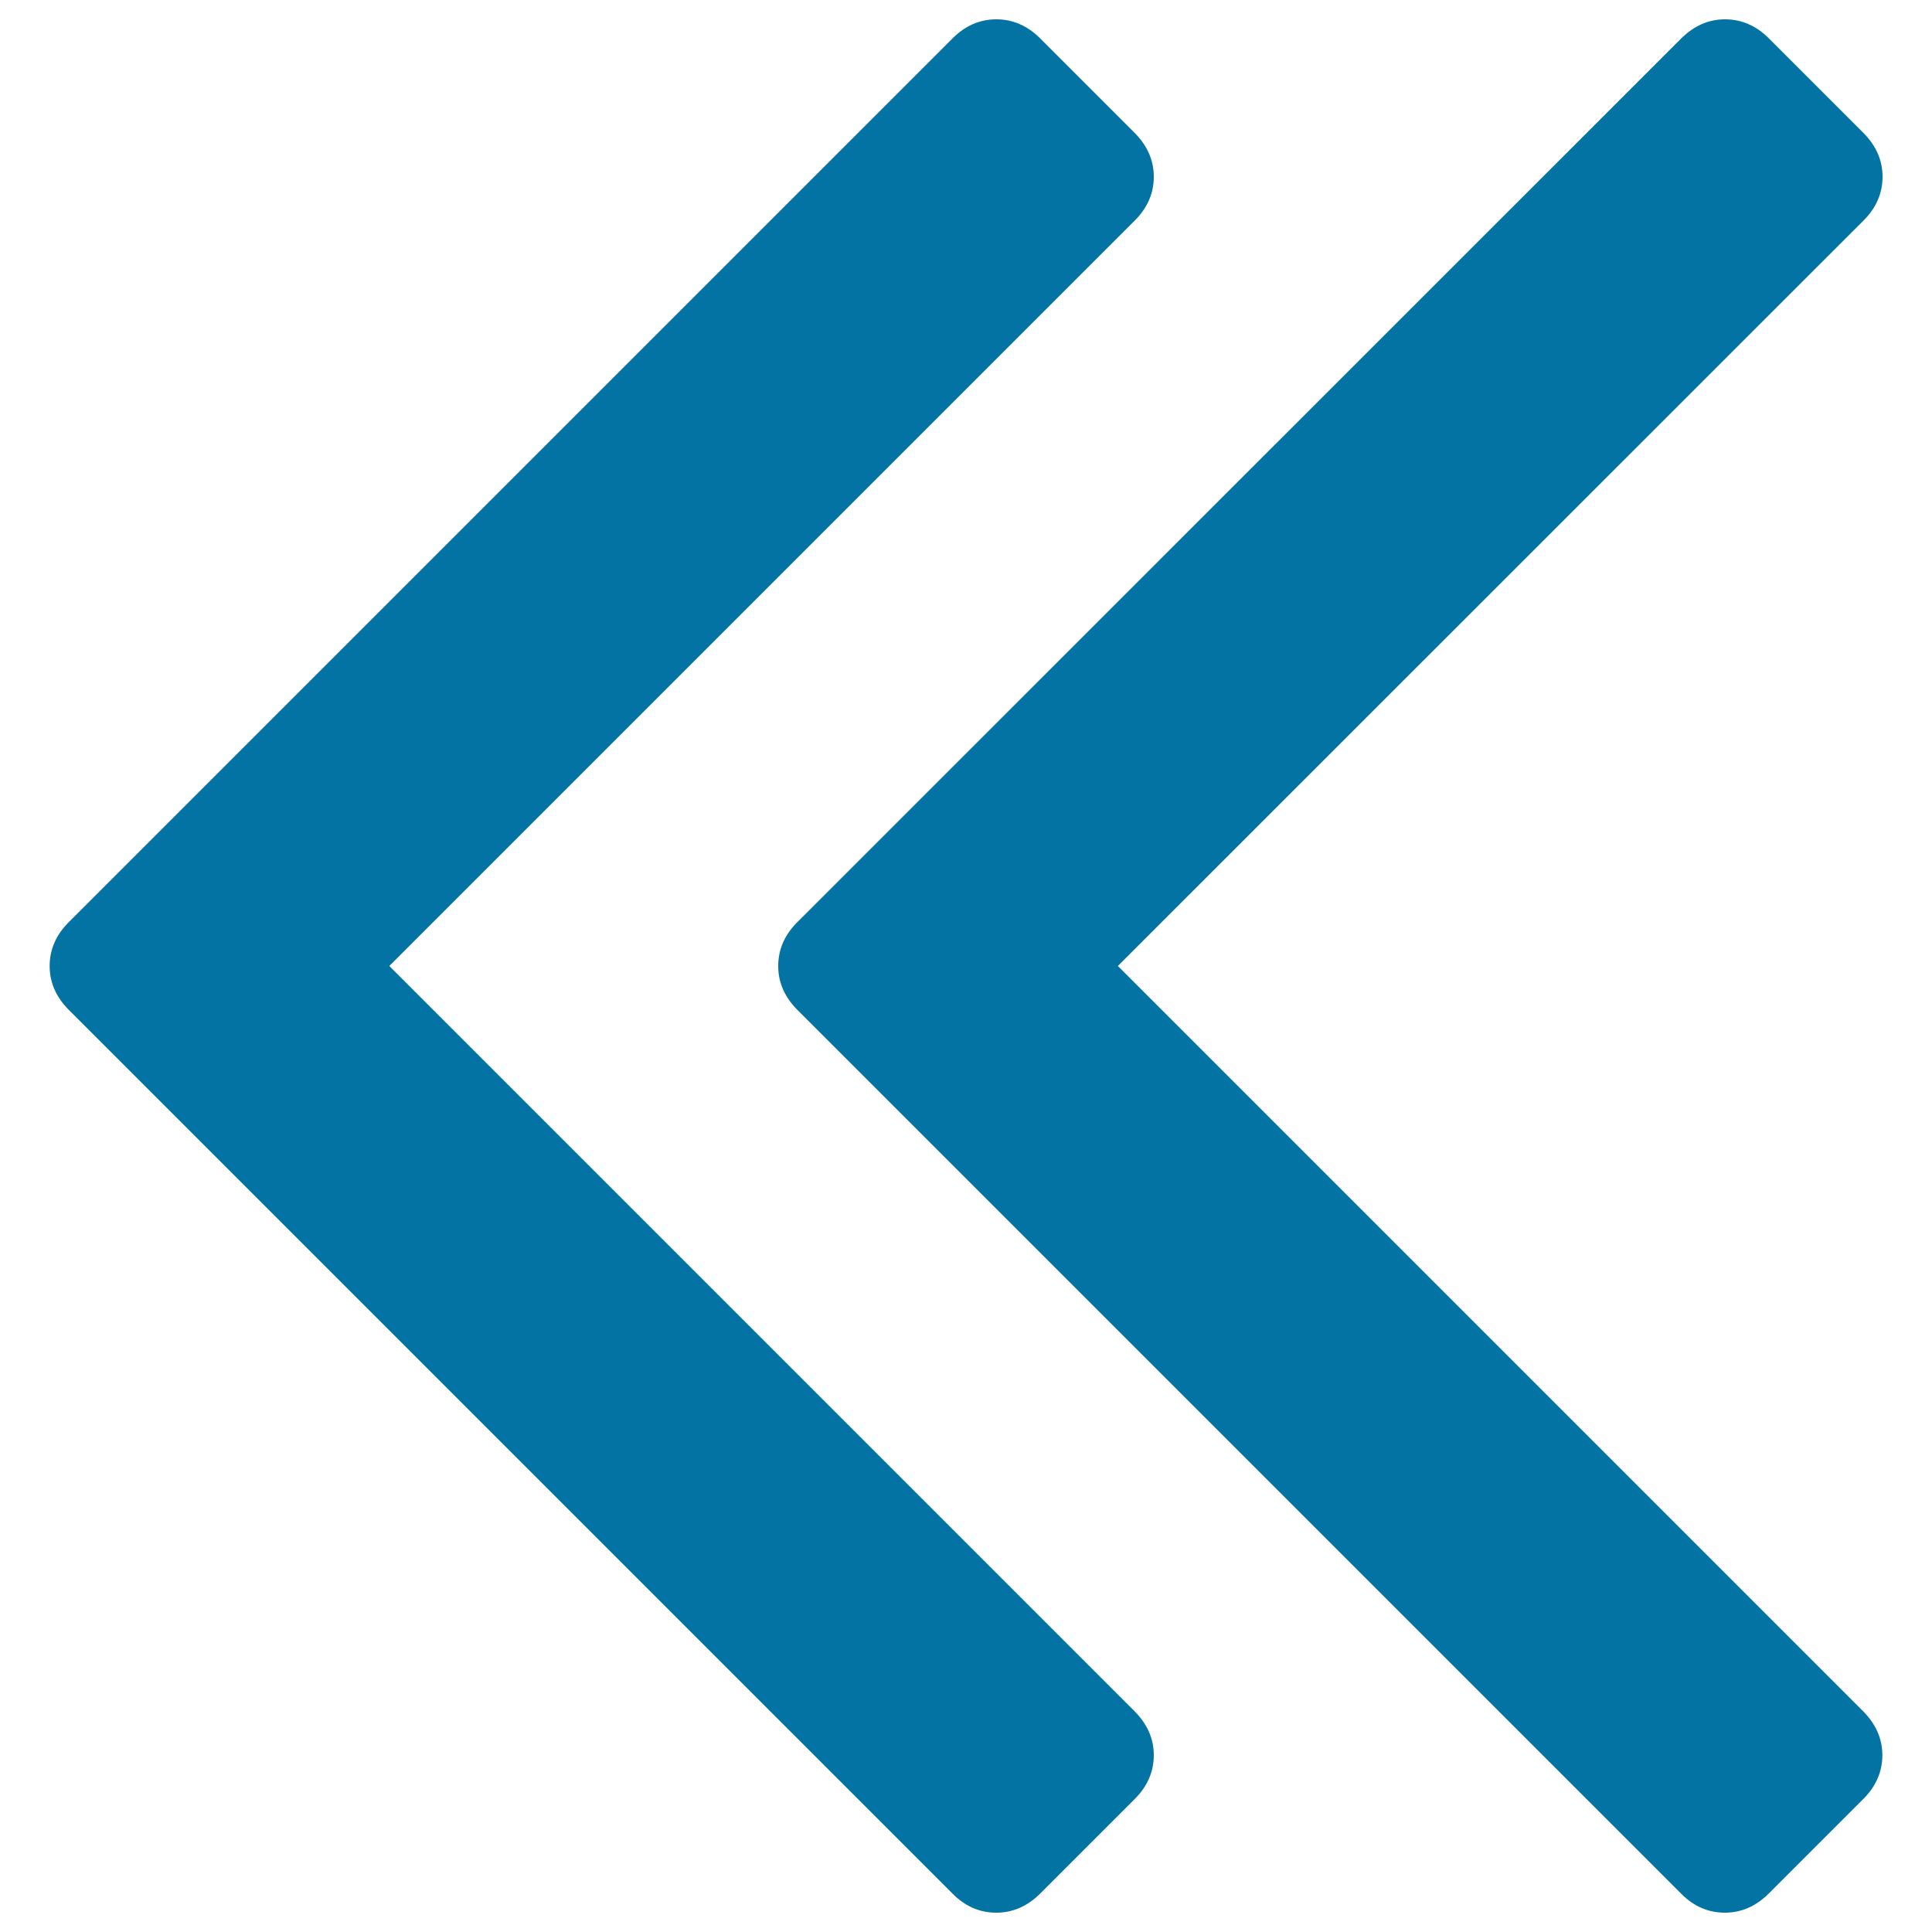 <svg xmlns="http://www.w3.org/2000/svg" viewBox="0 0 1000 1000" style="fill:#0273a2">
<title>Double Left Chevron SVG icon</title>
<g><g><path d="M578.6,500l386-385.9c6.5-6.5,9.8-14.1,9.8-22.6c0-8.5-3.3-16-9.8-22.6l-49.1-49.1c-6.5-6.5-14.1-9.8-22.6-9.8c-8.5,0-16,3.3-22.6,9.8L412.6,477.4c-6.5,6.5-9.8,14.1-9.8,22.6c0,8.5,3.3,16,9.8,22.6l457.6,457.6c6.5,6.6,14.1,9.8,22.6,9.8c8.5,0,16-3.3,22.6-9.8l49.1-49.1c6.5-6.5,9.8-14.1,9.8-22.6c0-8.5-3.3-16-9.8-22.6L578.6,500z"/><path d="M201.5,500l385.9-385.9c6.5-6.5,9.8-14.1,9.8-22.6c0-8.5-3.3-16-9.8-22.6l-49.1-49.1c-6.5-6.5-14.1-9.8-22.6-9.8c-8.5,0-16.1,3.3-22.6,9.8L35.5,477.4c-6.5,6.5-9.8,14.1-9.8,22.6c0,8.5,3.3,16,9.8,22.6l457.6,457.6c6.5,6.6,14.1,9.8,22.6,9.8c8.5,0,16-3.3,22.6-9.8l49.1-49.1c6.5-6.5,9.8-14.1,9.8-22.6c0-8.5-3.3-16-9.8-22.6L201.5,500z"/></g></g>
</svg>
